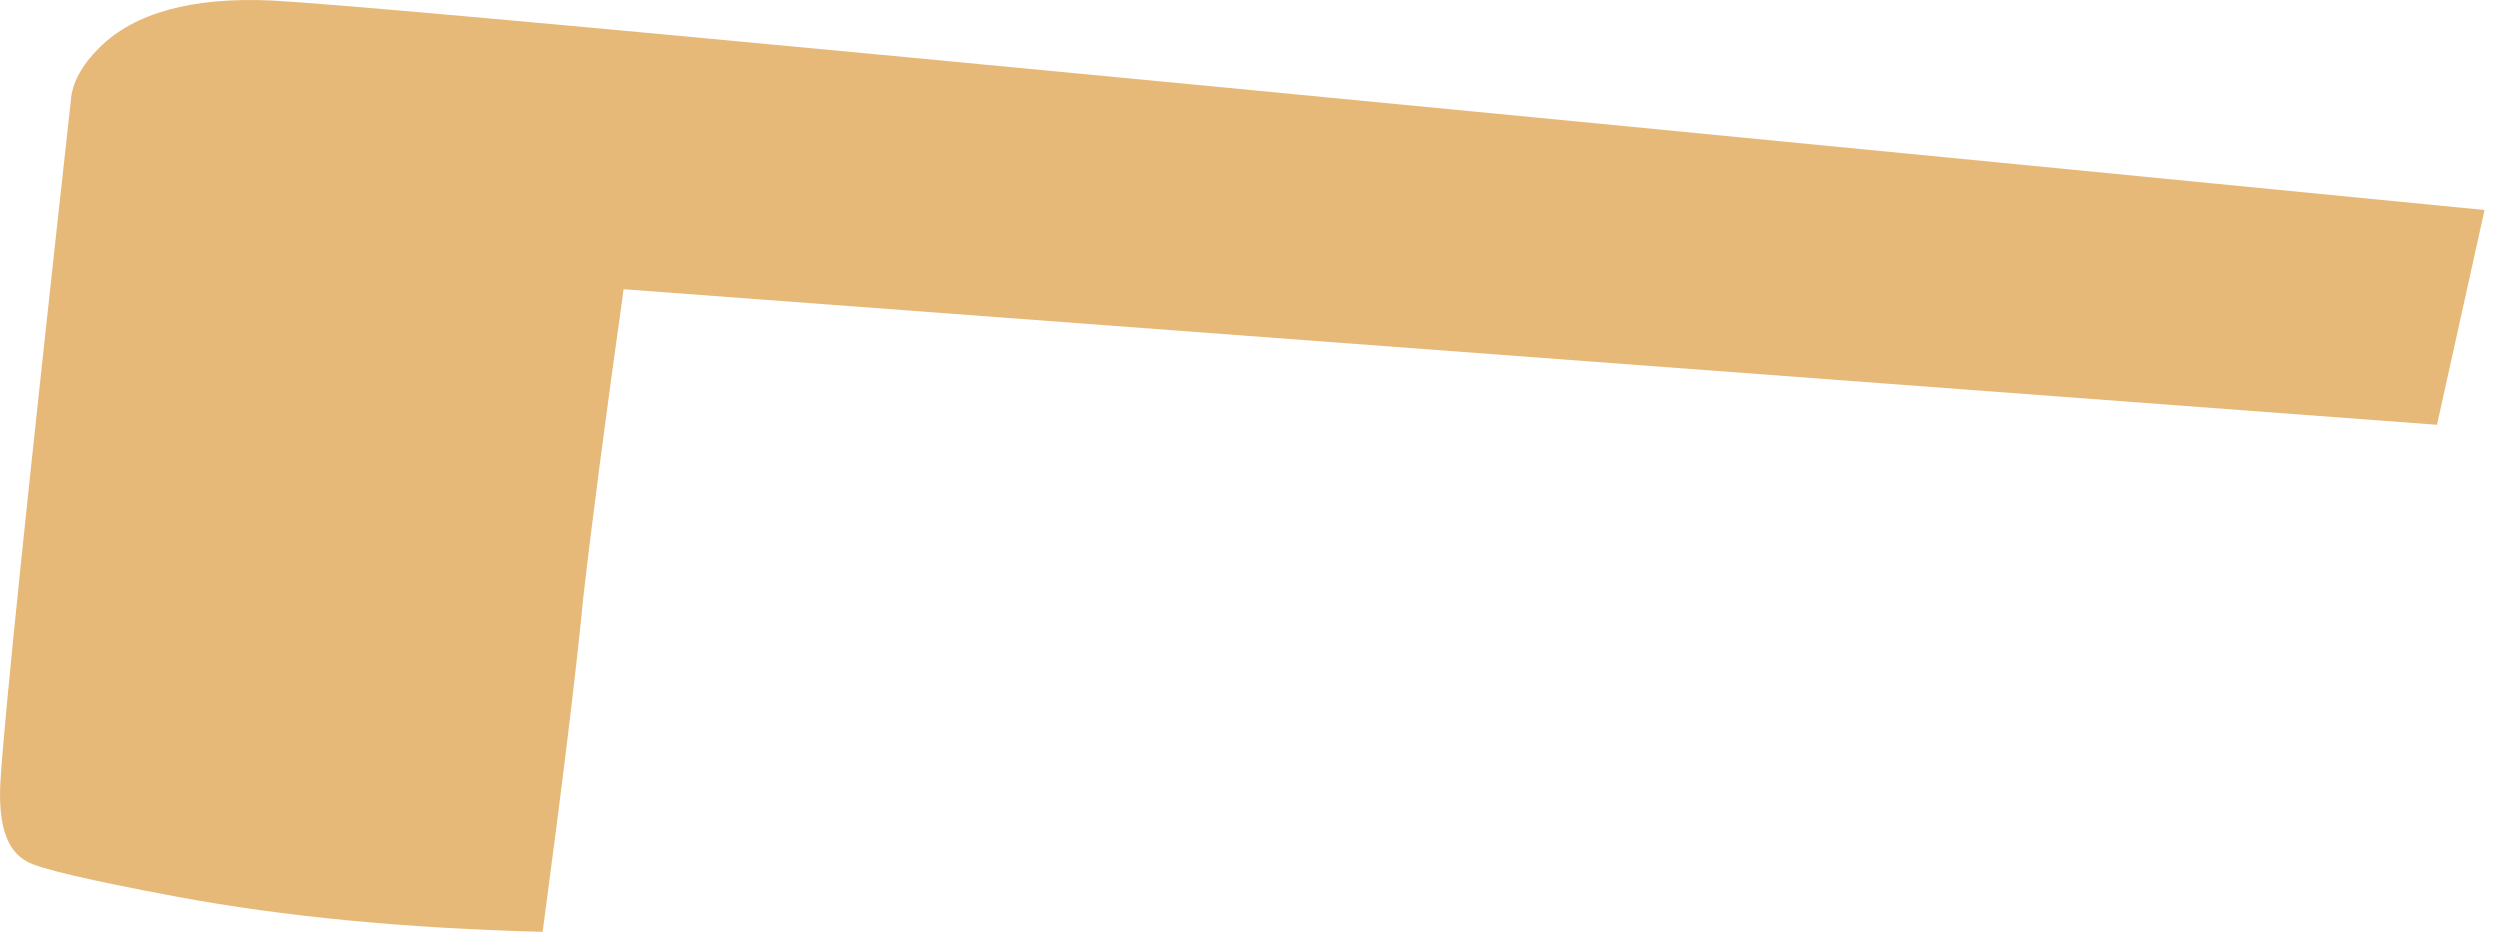 <?xml version="1.0"?>
<!DOCTYPE svg PUBLIC "-//W3C//DTD SVG 1.1//EN" "http://www.w3.org/Graphics/SVG/1.1/DTD/svg11.dtd">
<svg version='1.1' width='71px' height='27px' xmlns='http://www.w3.org/2000/svg' xmlns:xlink='http://www.w3.org/1999/xlink'>
	<g transform="translate(0.011,0.014)">
		<path d="M 69.2 12.05 L 17.7 8.2 Q 16.9 13.9 16.55 17 Q 16.25 20.1 15.4 26.45 Q 9.55 26.3 5 25.45 Q 1.25 24.75 0.75 24.45 Q -0.1 24 0 22.2 Q 0.15 19.6 2 2.85 Q 2.05 2.1 2.8 1.35 Q 4.3 -0.15 7.7 0 Q 12.4 0.25 70.55 5.95 Z" fill="#E7B979"/>
	</g>
</svg>
